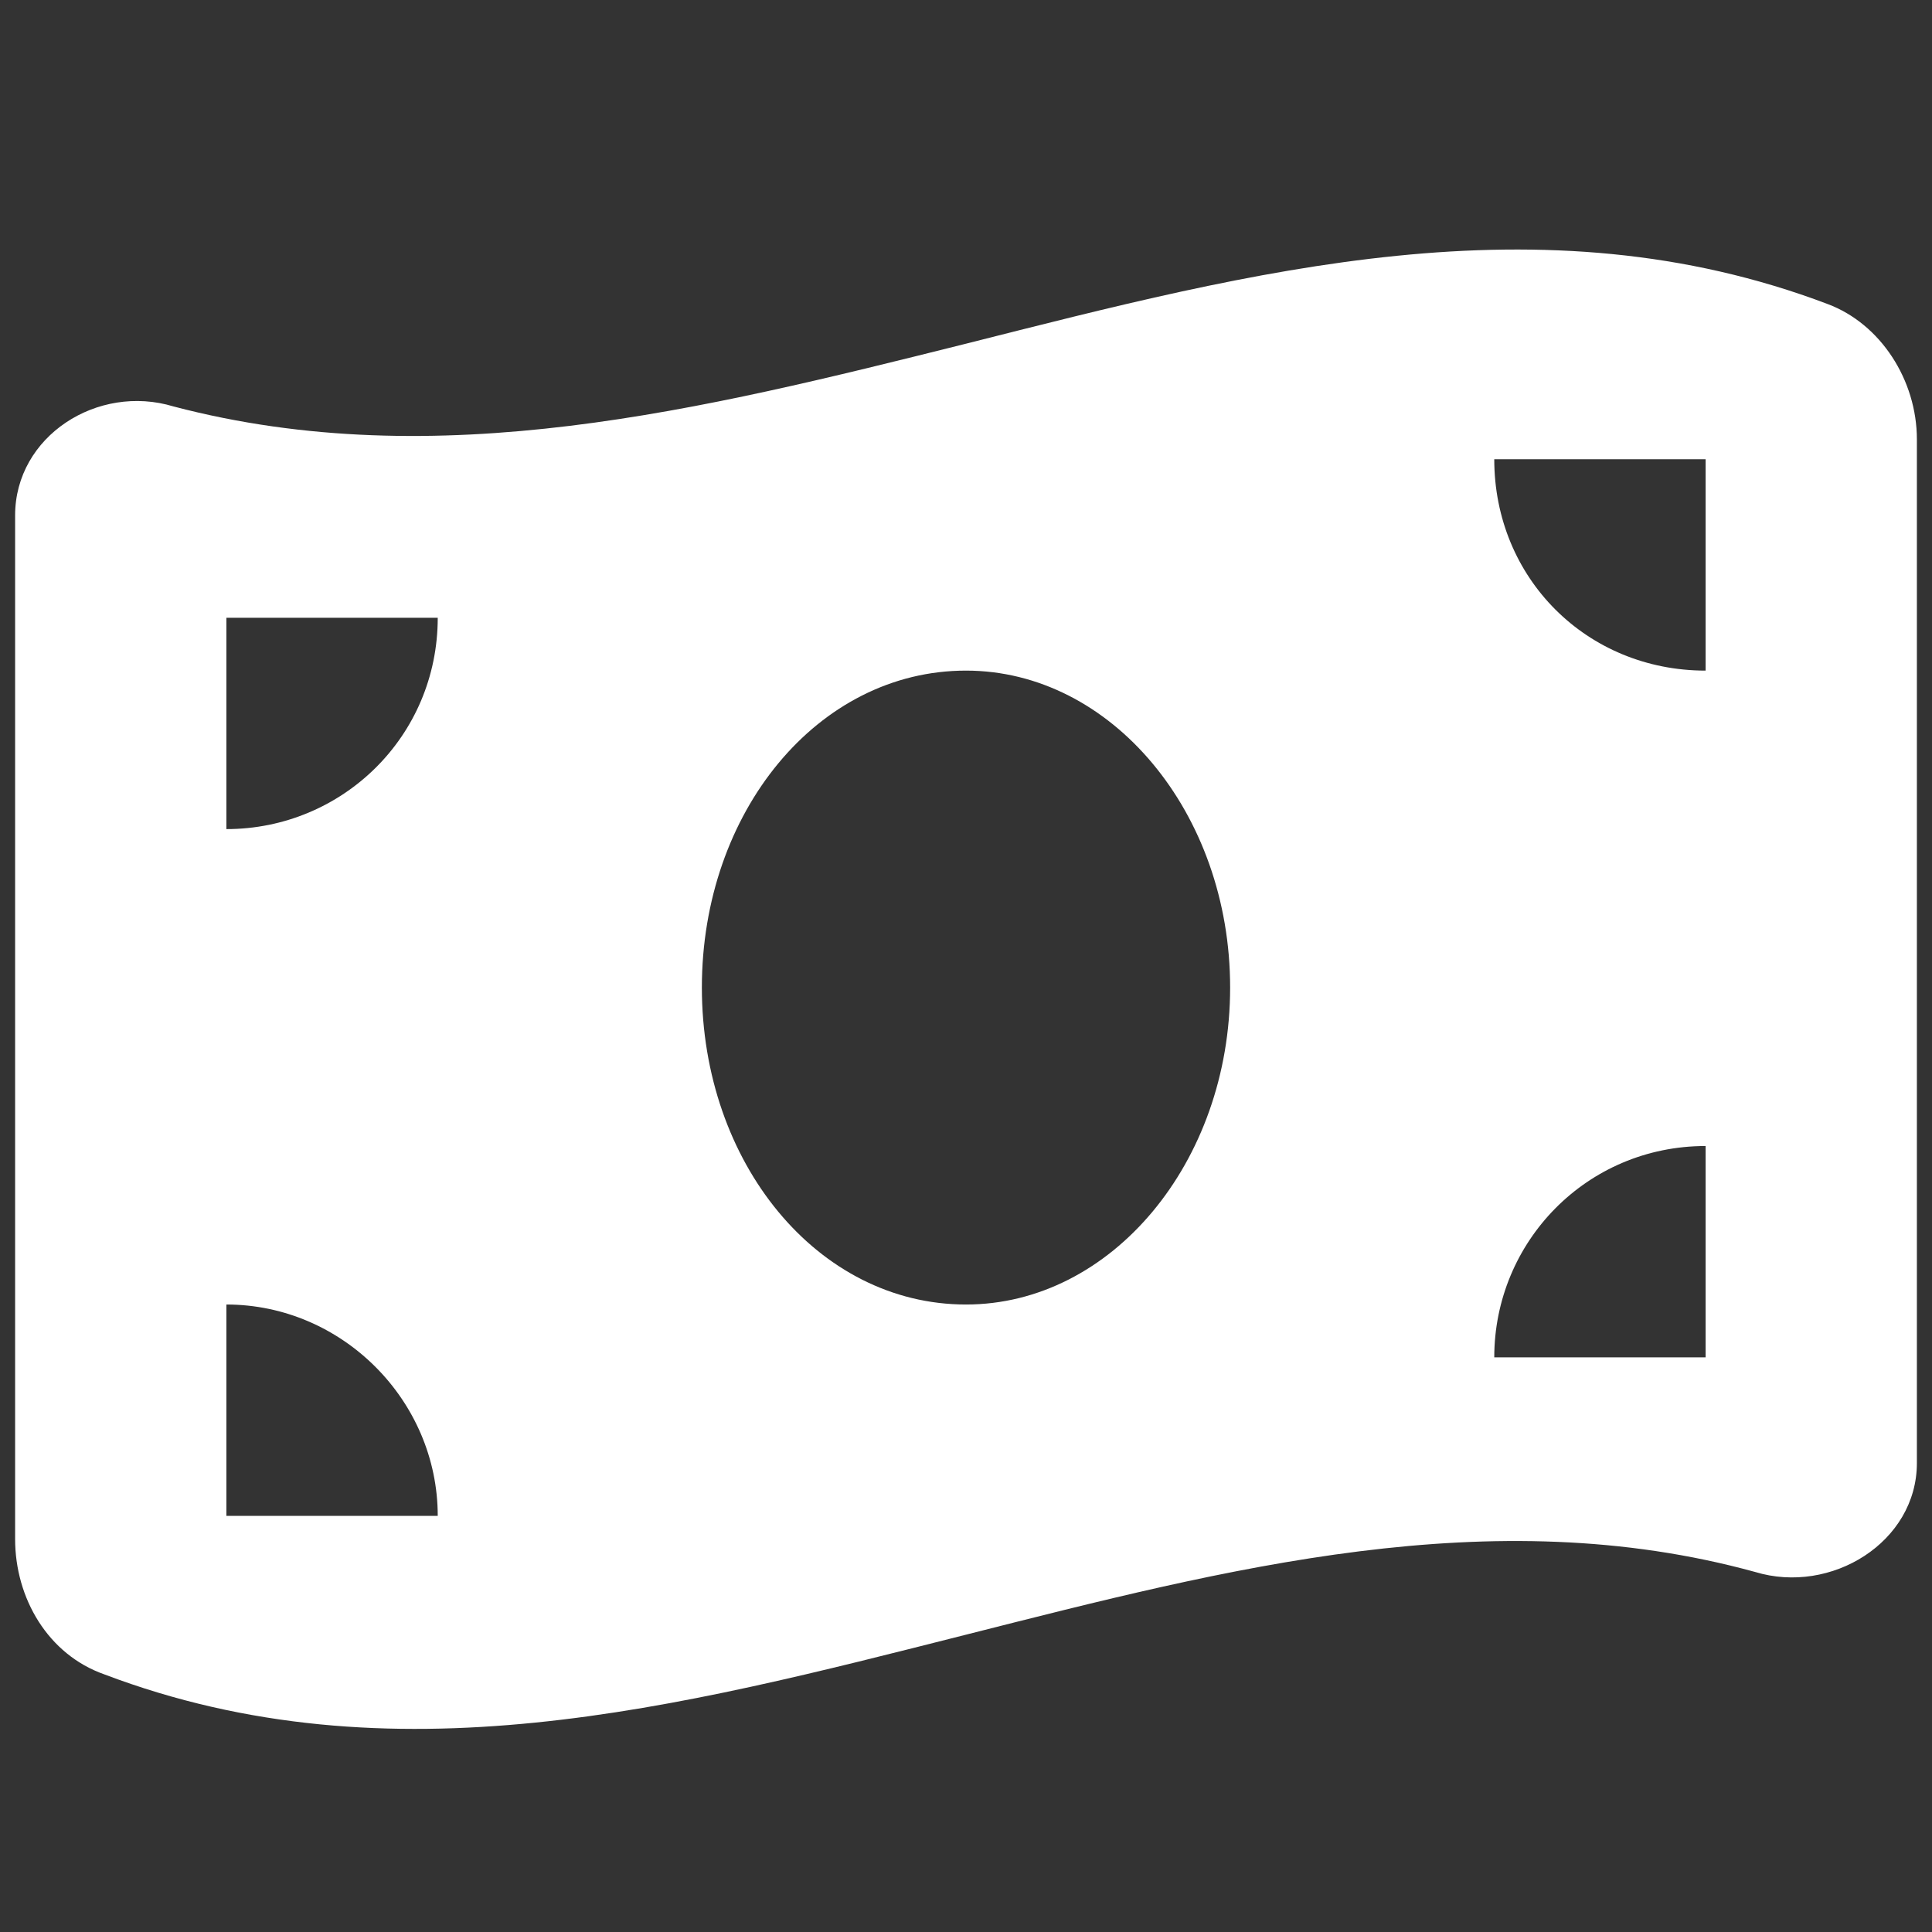 <svg width="28" height="28" viewBox="0 0 28 28" fill="none" xmlns="http://www.w3.org/2000/svg">
<rect x="0" y="0" width="28" height="28" fill="#333333" stroke="none"/>
<path d="M0.219 7.47C0.219 6.321 1.415 5.556 2.516 5.891C6.344 6.896 10.172 5.938 14 4.981C18.163 3.929 22.326 2.828 26.489 4.407C27.255 4.694 27.781 5.508 27.781 6.369V21.203C27.781 22.352 26.537 23.117 25.436 22.782C21.608 21.73 17.78 22.734 14 23.691C9.837 24.744 5.674 25.845 1.511 24.266C0.697 23.979 0.219 23.165 0.219 22.304V7.47ZM14 18.906C16.105 18.906 17.828 16.849 17.828 14.312C17.828 11.776 16.105 9.719 14 9.719C11.847 9.719 10.172 11.776 10.172 14.312C10.172 16.849 11.847 18.906 14 18.906ZM3.281 18.906V21.969H6.344C6.344 20.294 4.956 18.906 3.281 18.906ZM6.344 8.953H3.281V12.016C4.956 12.016 6.344 10.676 6.344 8.953ZM24.719 16.609C22.996 16.609 21.656 17.997 21.656 19.672H24.719V16.609ZM21.656 6.656C21.656 8.379 22.996 9.719 24.719 9.719V6.656H21.656Z" fill="white"/>
</svg>
